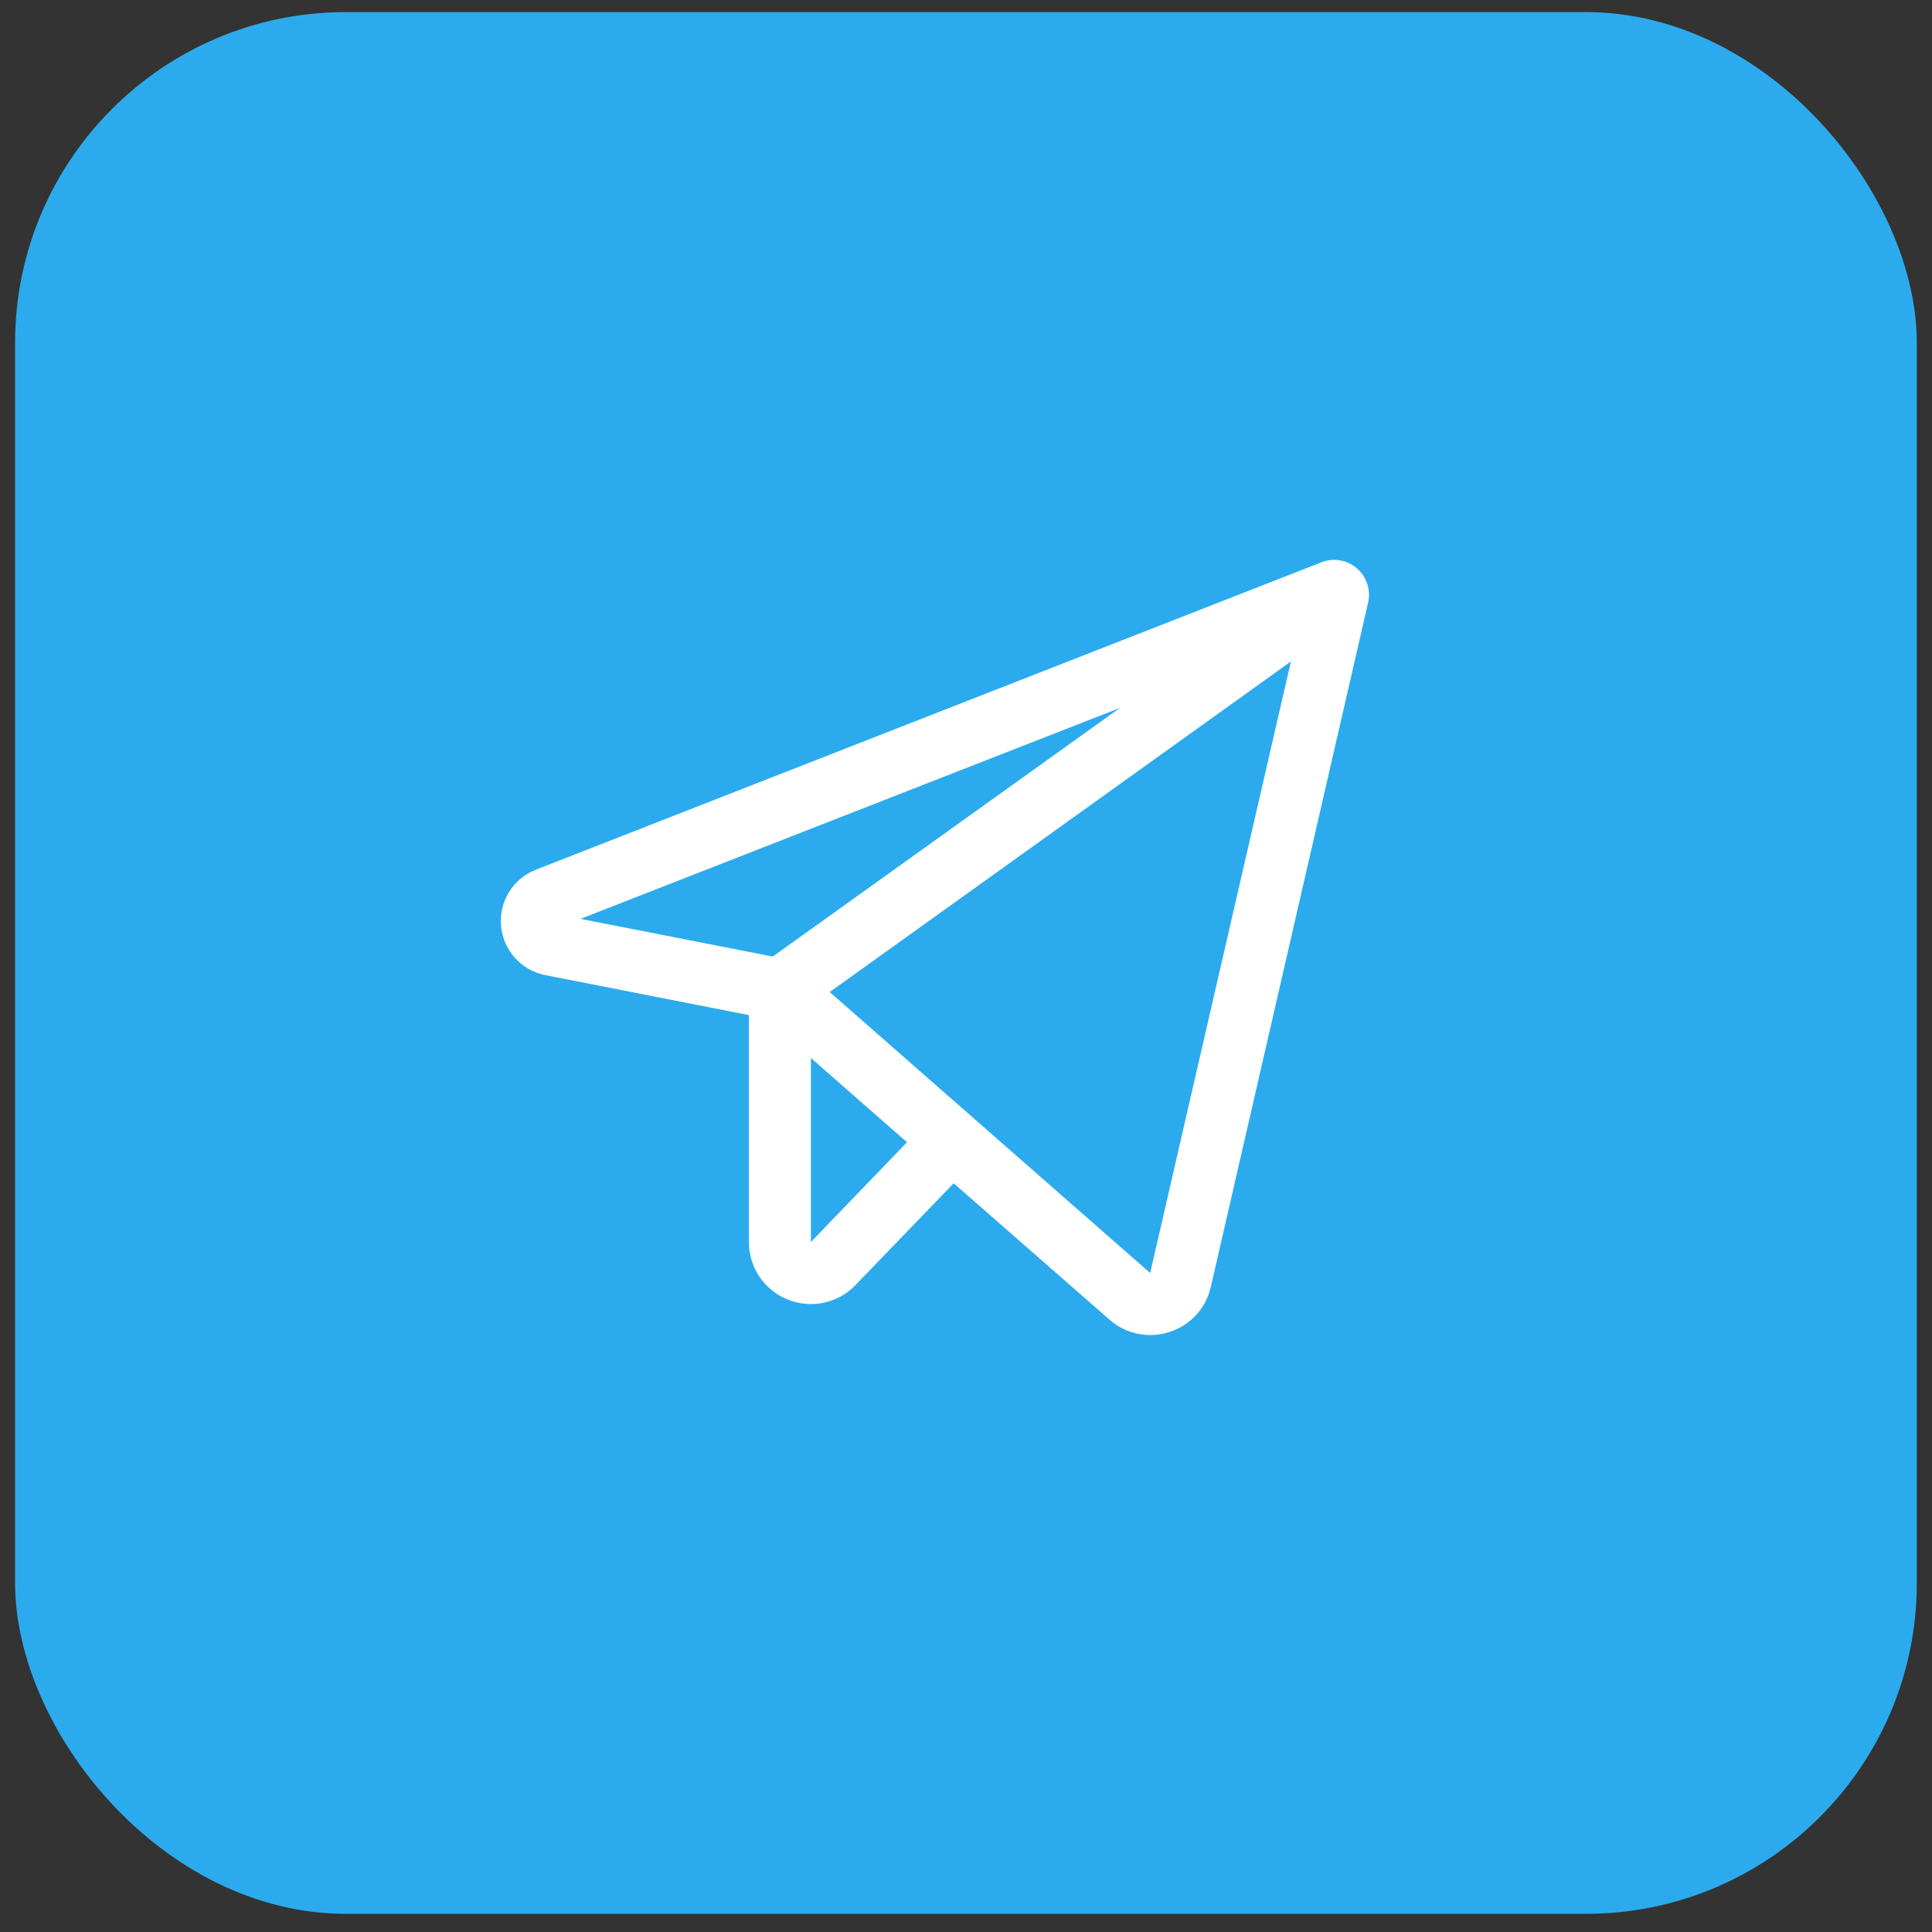 <?xml version="1.0" encoding="UTF-8"?> <svg xmlns="http://www.w3.org/2000/svg" width="105" height="105" viewBox="0 0 105 105" fill="none"><rect x="0" y="0" width="105" height="105" fill="#333333" stroke="none"/><rect x="0.82" y="0.658" width="103.354" height="103.354" rx="17.975" fill="#2BABEE"></rect><path d="M73.746 30.89C73.485 30.664 73.168 30.514 72.828 30.456C72.488 30.398 72.138 30.433 71.817 30.559L29.128 47.265C28.523 47.5 28.011 47.925 27.669 48.477C27.327 49.029 27.173 49.676 27.231 50.323C27.288 50.969 27.555 51.58 27.989 52.062C28.424 52.544 29.003 52.872 29.64 52.996L40.701 55.168V67.501C40.699 68.173 40.899 68.83 41.274 69.387C41.65 69.944 42.184 70.375 42.807 70.625C43.43 70.879 44.115 70.94 44.773 70.8C45.431 70.66 46.031 70.325 46.496 69.839L51.829 64.308L60.291 71.714C60.901 72.255 61.688 72.555 62.505 72.556C62.862 72.556 63.218 72.5 63.558 72.39C64.114 72.214 64.614 71.895 65.008 71.465C65.403 71.035 65.677 70.509 65.805 69.94L74.355 32.745C74.432 32.41 74.415 32.06 74.308 31.733C74.201 31.406 74.007 31.115 73.746 30.89ZM60.868 38.473L41.997 51.987L31.549 49.938L60.868 38.473ZM44.071 67.501V57.5L49.293 62.079L44.071 67.501ZM62.509 69.186L45.093 53.915L70.159 35.949L62.509 69.186Z" fill="white"></path></svg> 